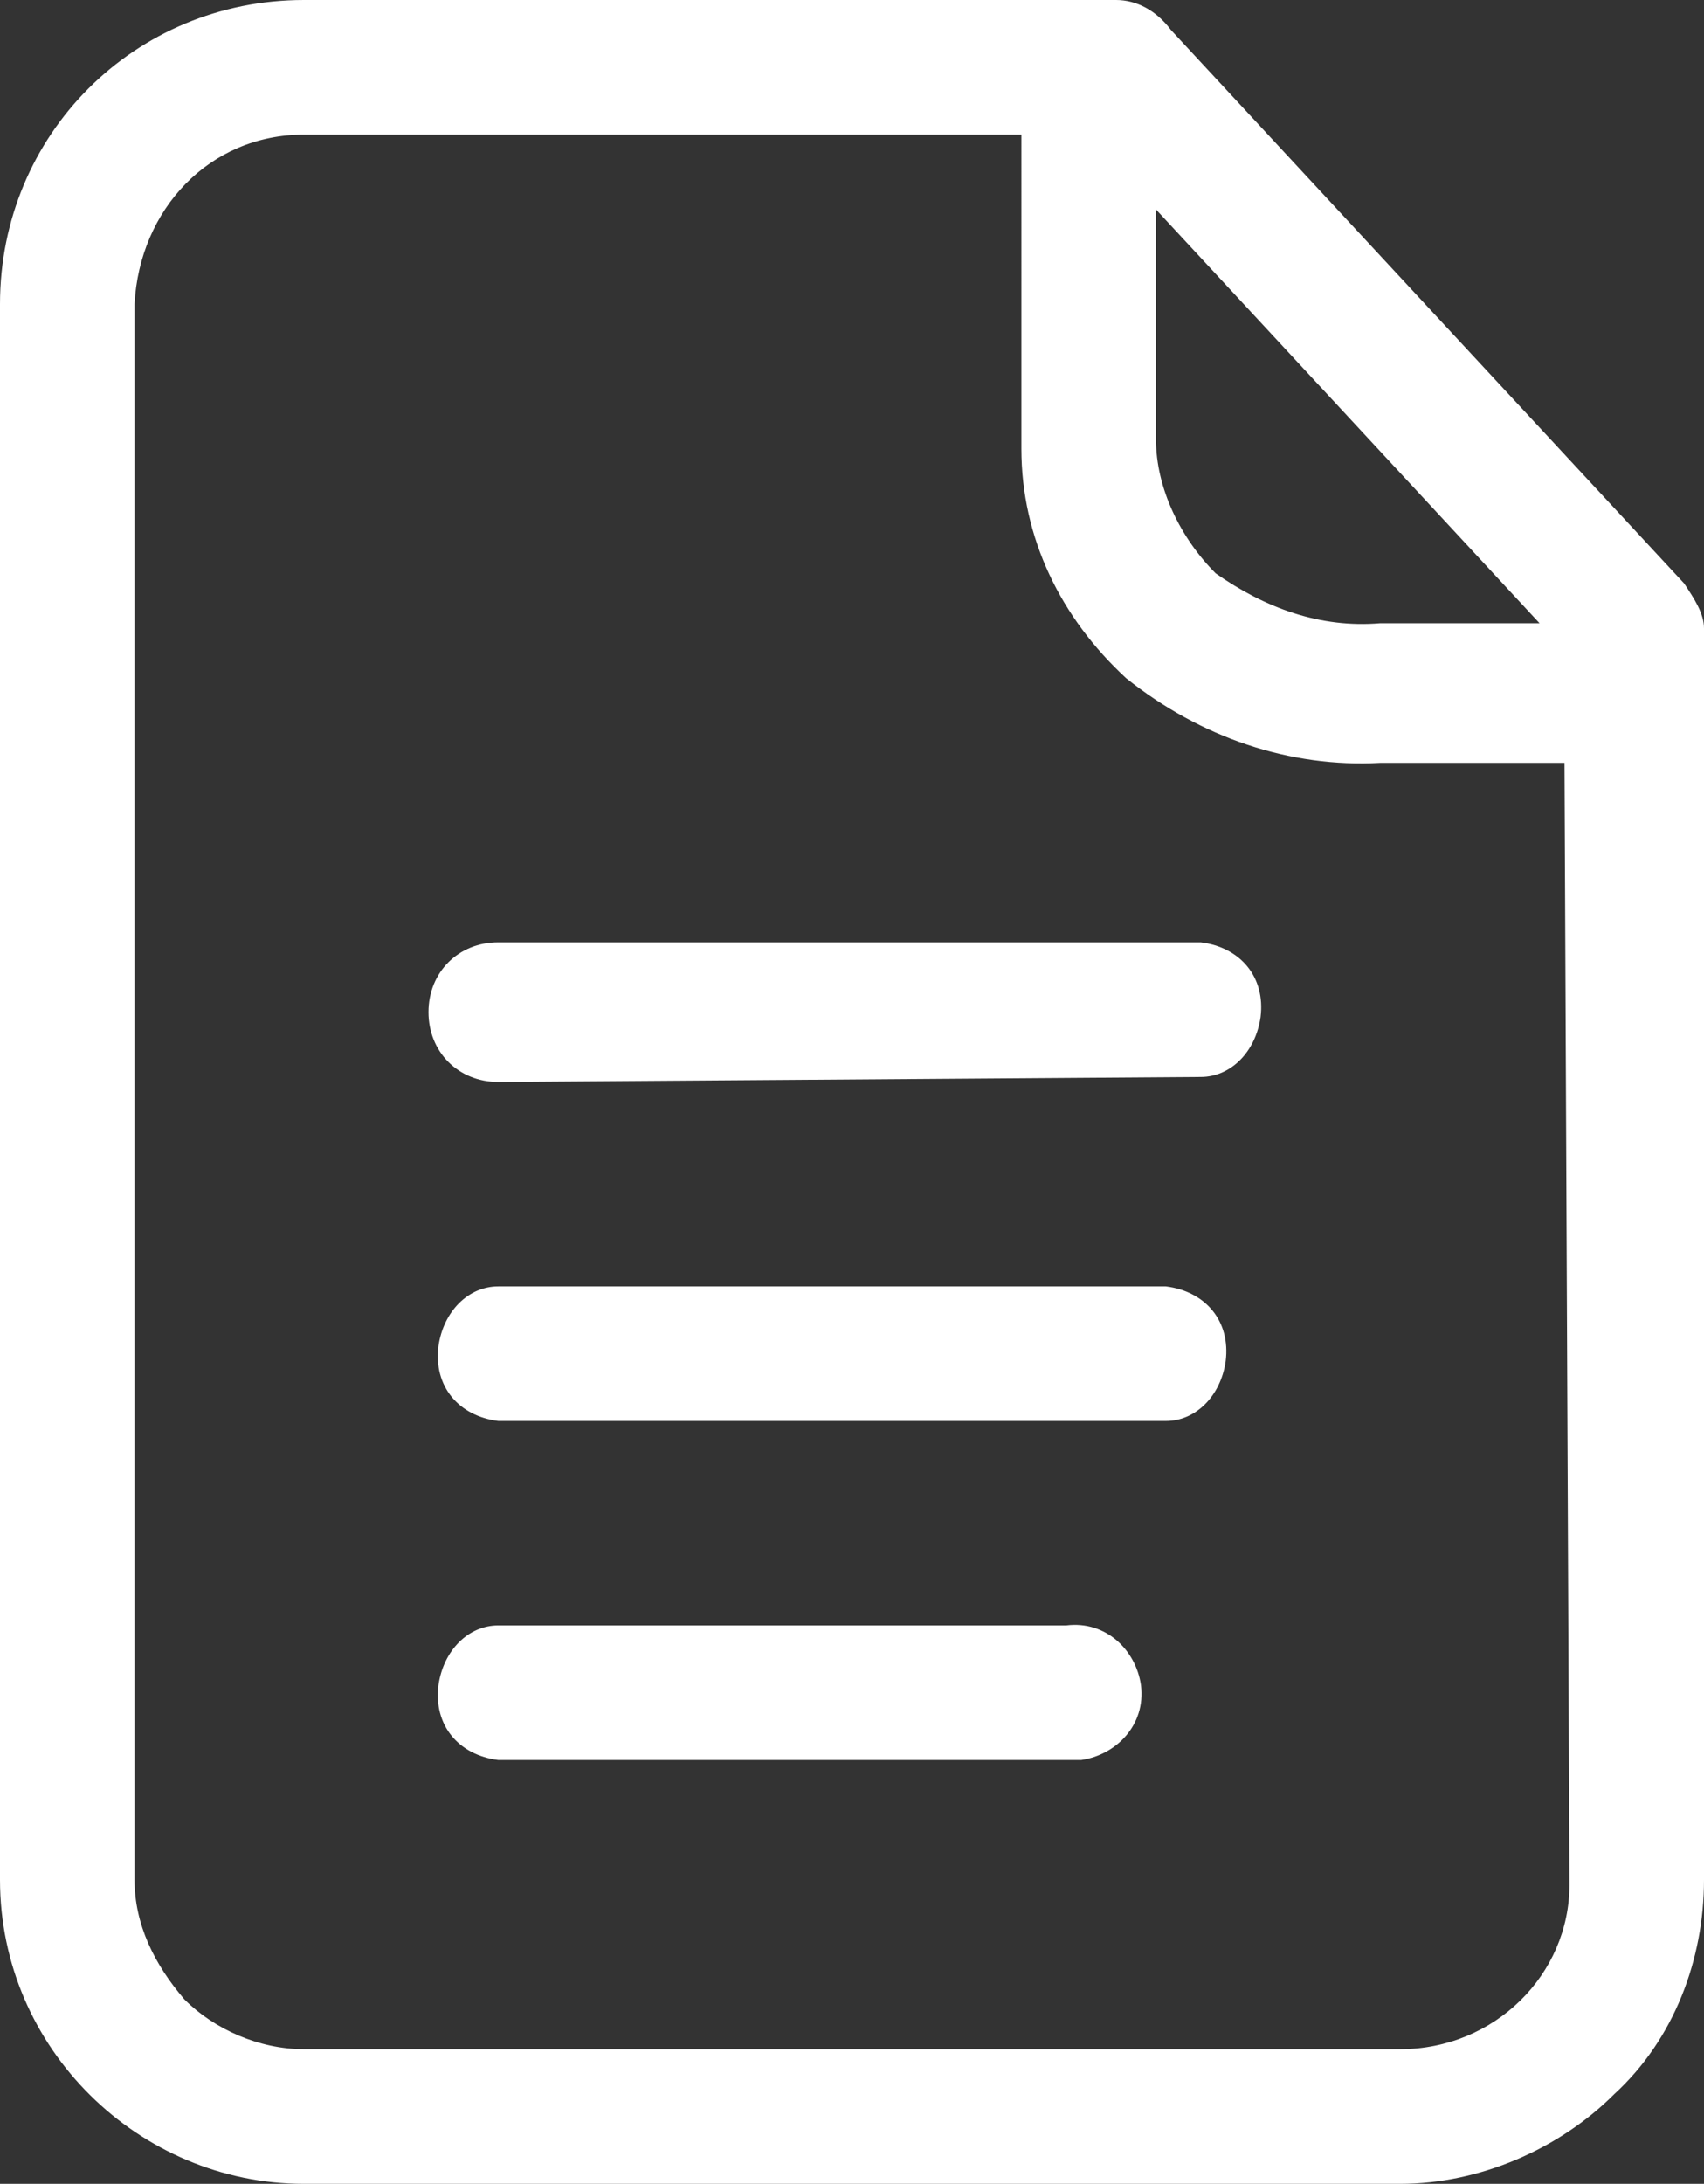 <?xml version="1.0" encoding="utf-8"?>
<!-- Generator: Adobe Illustrator 24.1.0, SVG Export Plug-In . SVG Version: 6.00 Build 0)  -->
<svg version="1.1" id="Capa_1" xmlns="http://www.w3.org/2000/svg" xmlns:xlink="http://www.w3.org/1999/xlink" x="0px" y="0px"
	 viewBox="0 0 34.2 43.8" style="enable-background:new 0 0 34.2 43.8;" xml:space="preserve">
<rect x="0" y="0" width="34.2" height="43.8" fill="#333333" stroke="none"/>
<style type="text/css">
	.st0{fill:#FFFFFF;}
</style>
<g id="b6b06eec-8588-4161-8aae-3f8bbfc61784">
	<g id="a21752c5-b3b9-4bbb-aa53-6cdac76159dc">
		<path class="st0" d="M6.1,0h16.3c0.4,0,0.8,0.2,1.1,0.6l10.3,11.1c0.2,0.3,0.4,0.6,0.4,0.9v25.1c0,1.6-0.6,3.2-1.8,4.3l0,0
			c-1.1,1.1-2.7,1.8-4.3,1.8h-22c-3.3,0-6.1-2.7-6.1-6.1V6.1C0,2.7,2.7,0,6.1,0z M10,21.7c-0.8,0-1.4-0.6-1.4-1.4
			c0-0.8,0.6-1.4,1.4-1.4h14.1c0.8,0.1,1.3,0.7,1.2,1.5c-0.1,0.7-0.6,1.2-1.2,1.2L10,21.7z M10,28.5c-0.8-0.1-1.3-0.7-1.2-1.5
			c0.1-0.7,0.6-1.2,1.2-1.2h13.4c0.8,0.1,1.3,0.7,1.2,1.5c-0.1,0.7-0.6,1.2-1.2,1.2H10z M10,35.3c-0.8-0.1-1.3-0.7-1.2-1.5
			c0.1-0.7,0.6-1.2,1.2-1.2h11.4c0.8-0.1,1.4,0.5,1.5,1.2c0.1,0.8-0.5,1.4-1.2,1.5c-0.1,0-0.2,0-0.2,0H10z M23.2,4.2v4.6
			c0,1,0.5,2,1.2,2.7c1,0.7,2.1,1.1,3.3,1h3.2L23.2,4.2z M31.4,15.3h-3.7c-1.8,0.1-3.6-0.5-5.1-1.7c-1.3-1.2-2.1-2.8-2.1-4.6V2.7
			H6.1c-1.9,0-3.3,1.5-3.4,3.4v31.6c0,0.9,0.4,1.7,1,2.4c0.6,0.6,1.5,1,2.4,1h22c1.9,0,3.4-1.5,3.4-3.3L31.4,15.3L31.4,15.3z"/>
	</g>
</g>
</svg>
